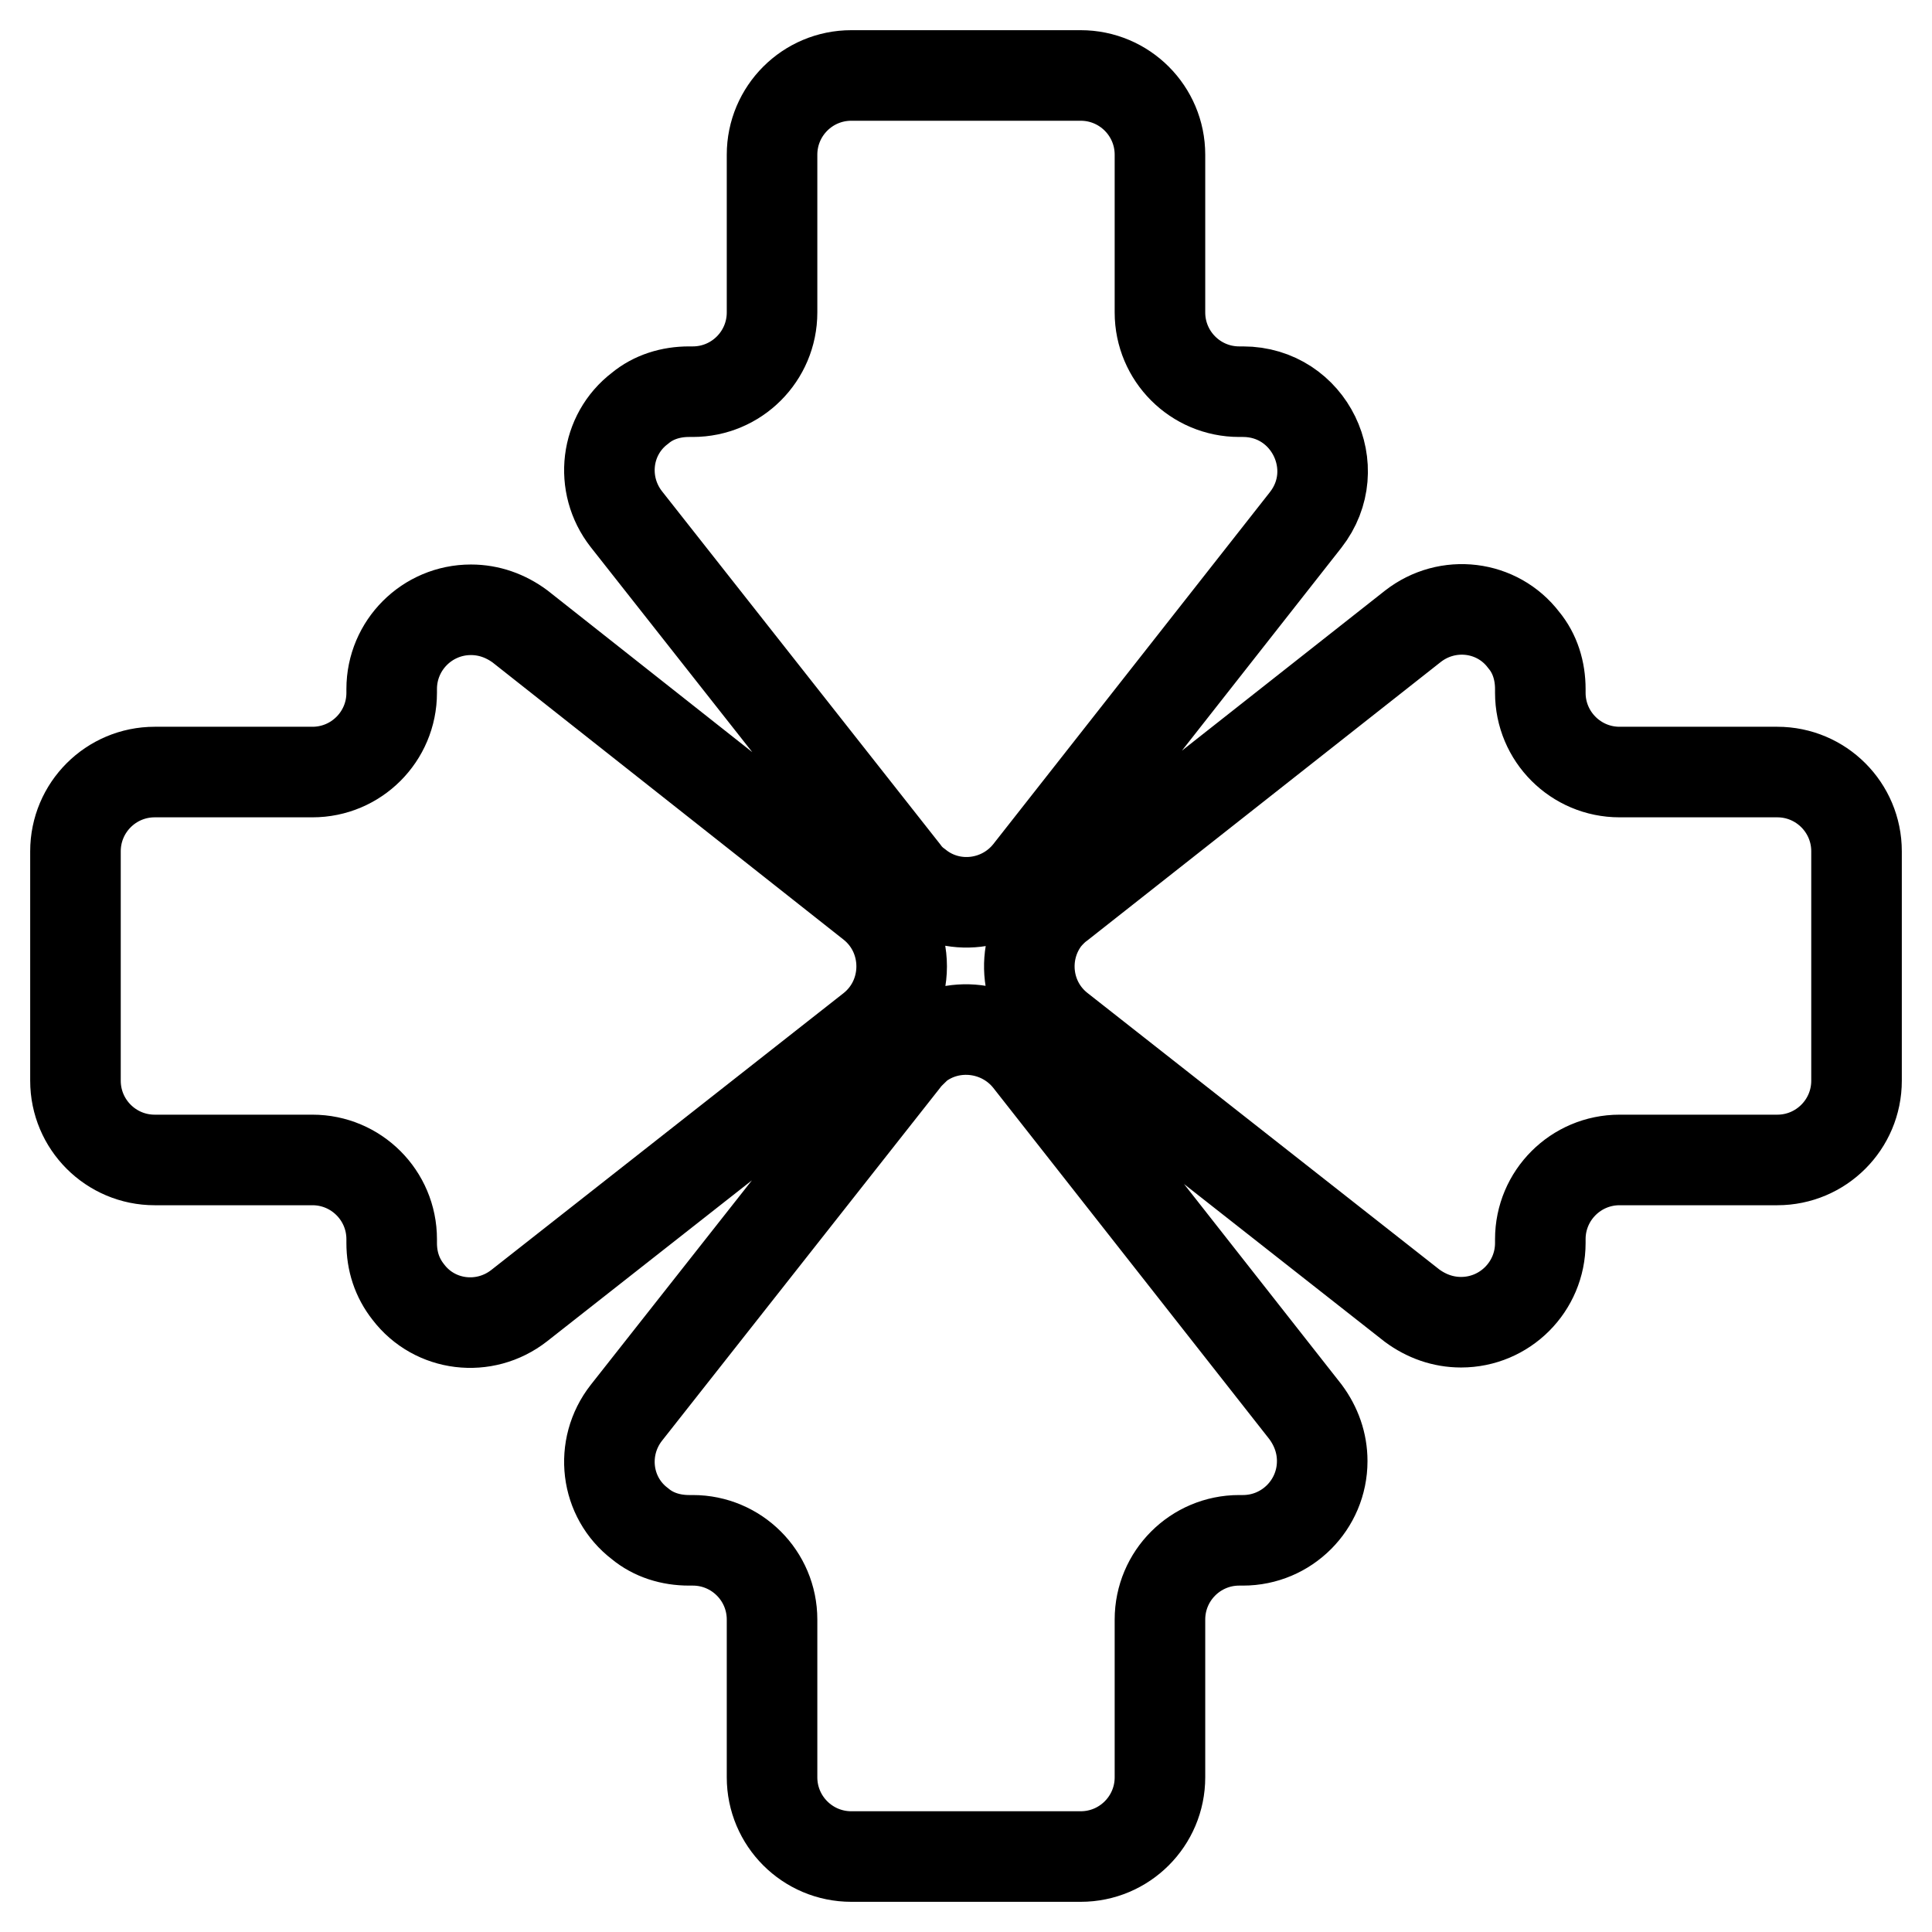 <?xml version="1.0" encoding="utf-8"?>
<!-- Svg Vector Icons : http://www.onlinewebfonts.com/icon -->
<!DOCTYPE svg PUBLIC "-//W3C//DTD SVG 1.1//EN" "http://www.w3.org/Graphics/SVG/1.1/DTD/svg11.dtd">
<svg version="1.1" xmlns="http://www.w3.org/2000/svg" xmlns:xlink="http://www.w3.org/1999/xlink" x="0px" y="0px" viewBox="0 0 256 256" enable-background="new 0 0 256 256" xml:space="preserve">
<g> <path stroke-width="12" fill-opacity="0" stroke="#000000"  d="M119.8,140.5L83,187.2c-3.6,4.6-2.8,11.2,1.8,14.7c1.8,1.5,4.1,2.2,6.5,2.2h0.5c5.8,0,10.5,4.7,10.5,10.5 l0,0v20.9c0,5.8,4.7,10.5,10.5,10.5h30.4c5.8,0,10.5-4.7,10.5-10.5l0,0v-20.9c0-5.8,4.7-10.5,10.5-10.5c0,0,0,0,0,0h0.5 c5.8,0,10.5-4.7,10.5-10.5c0-2.4-0.8-4.6-2.2-6.5l-36.7-46.7c-3.6-4.5-10.2-5.3-14.7-1.8C120.9,139.3,120.3,139.8,119.8,140.5z  M119.8,115.5L83,68.8c-3.6-4.6-2.8-11.2,1.8-14.7c1.8-1.5,4.1-2.2,6.5-2.2h0.5c5.8,0,10.5-4.7,10.5-10.5V20.5 c0-5.8,4.7-10.5,10.5-10.5c0,0,0,0,0,0h30.4c5.8,0,10.5,4.7,10.5,10.5l0,0v20.9c0,5.8,4.7,10.5,10.5,10.5h0.5 c8.8,0,13.7,10.1,8.3,17l-36.7,46.7c-3.6,4.5-10.2,5.3-14.7,1.7C120.9,116.8,120.3,116.2,119.8,115.5z M115.5,119.8 c5.3,4.2,5.3,12.3,0,16.5L68.8,173c-4.6,3.6-11.2,2.8-14.7-1.8c-1.5-1.9-2.2-4.1-2.2-6.5v-0.5c0-5.8-4.7-10.5-10.5-10.5l0,0H20.5 c-5.8,0-10.5-4.7-10.5-10.5c0,0,0,0,0,0v-30.4c0-5.8,4.7-10.5,10.5-10.5h20.9c5.8,0,10.5-4.7,10.5-10.5l0,0v-0.5 c0-5.8,4.7-10.5,10.5-10.5c2.4,0,4.6,0.8,6.5,2.2L115.5,119.8z M140.5,119.8L187.2,83c4.6-3.6,11.2-2.8,14.7,1.8 c1.5,1.8,2.2,4.1,2.2,6.5v0.5c0,5.8,4.7,10.5,10.5,10.5h20.9c5.8,0,10.5,4.7,10.5,10.5c0,0,0,0,0,0v30.4c0,5.8-4.7,10.5-10.5,10.5 h-20.9c-5.8,0-10.5,4.7-10.5,10.5c0,0,0,0,0,0v0.5c0,5.8-4.7,10.5-10.5,10.5c-2.4,0-4.6-0.8-6.5-2.2l-46.7-36.7 c-4.6-3.6-5.3-10.2-1.8-14.7C139.2,120.9,139.8,120.3,140.5,119.8L140.5,119.8z"/></g>
</svg>
